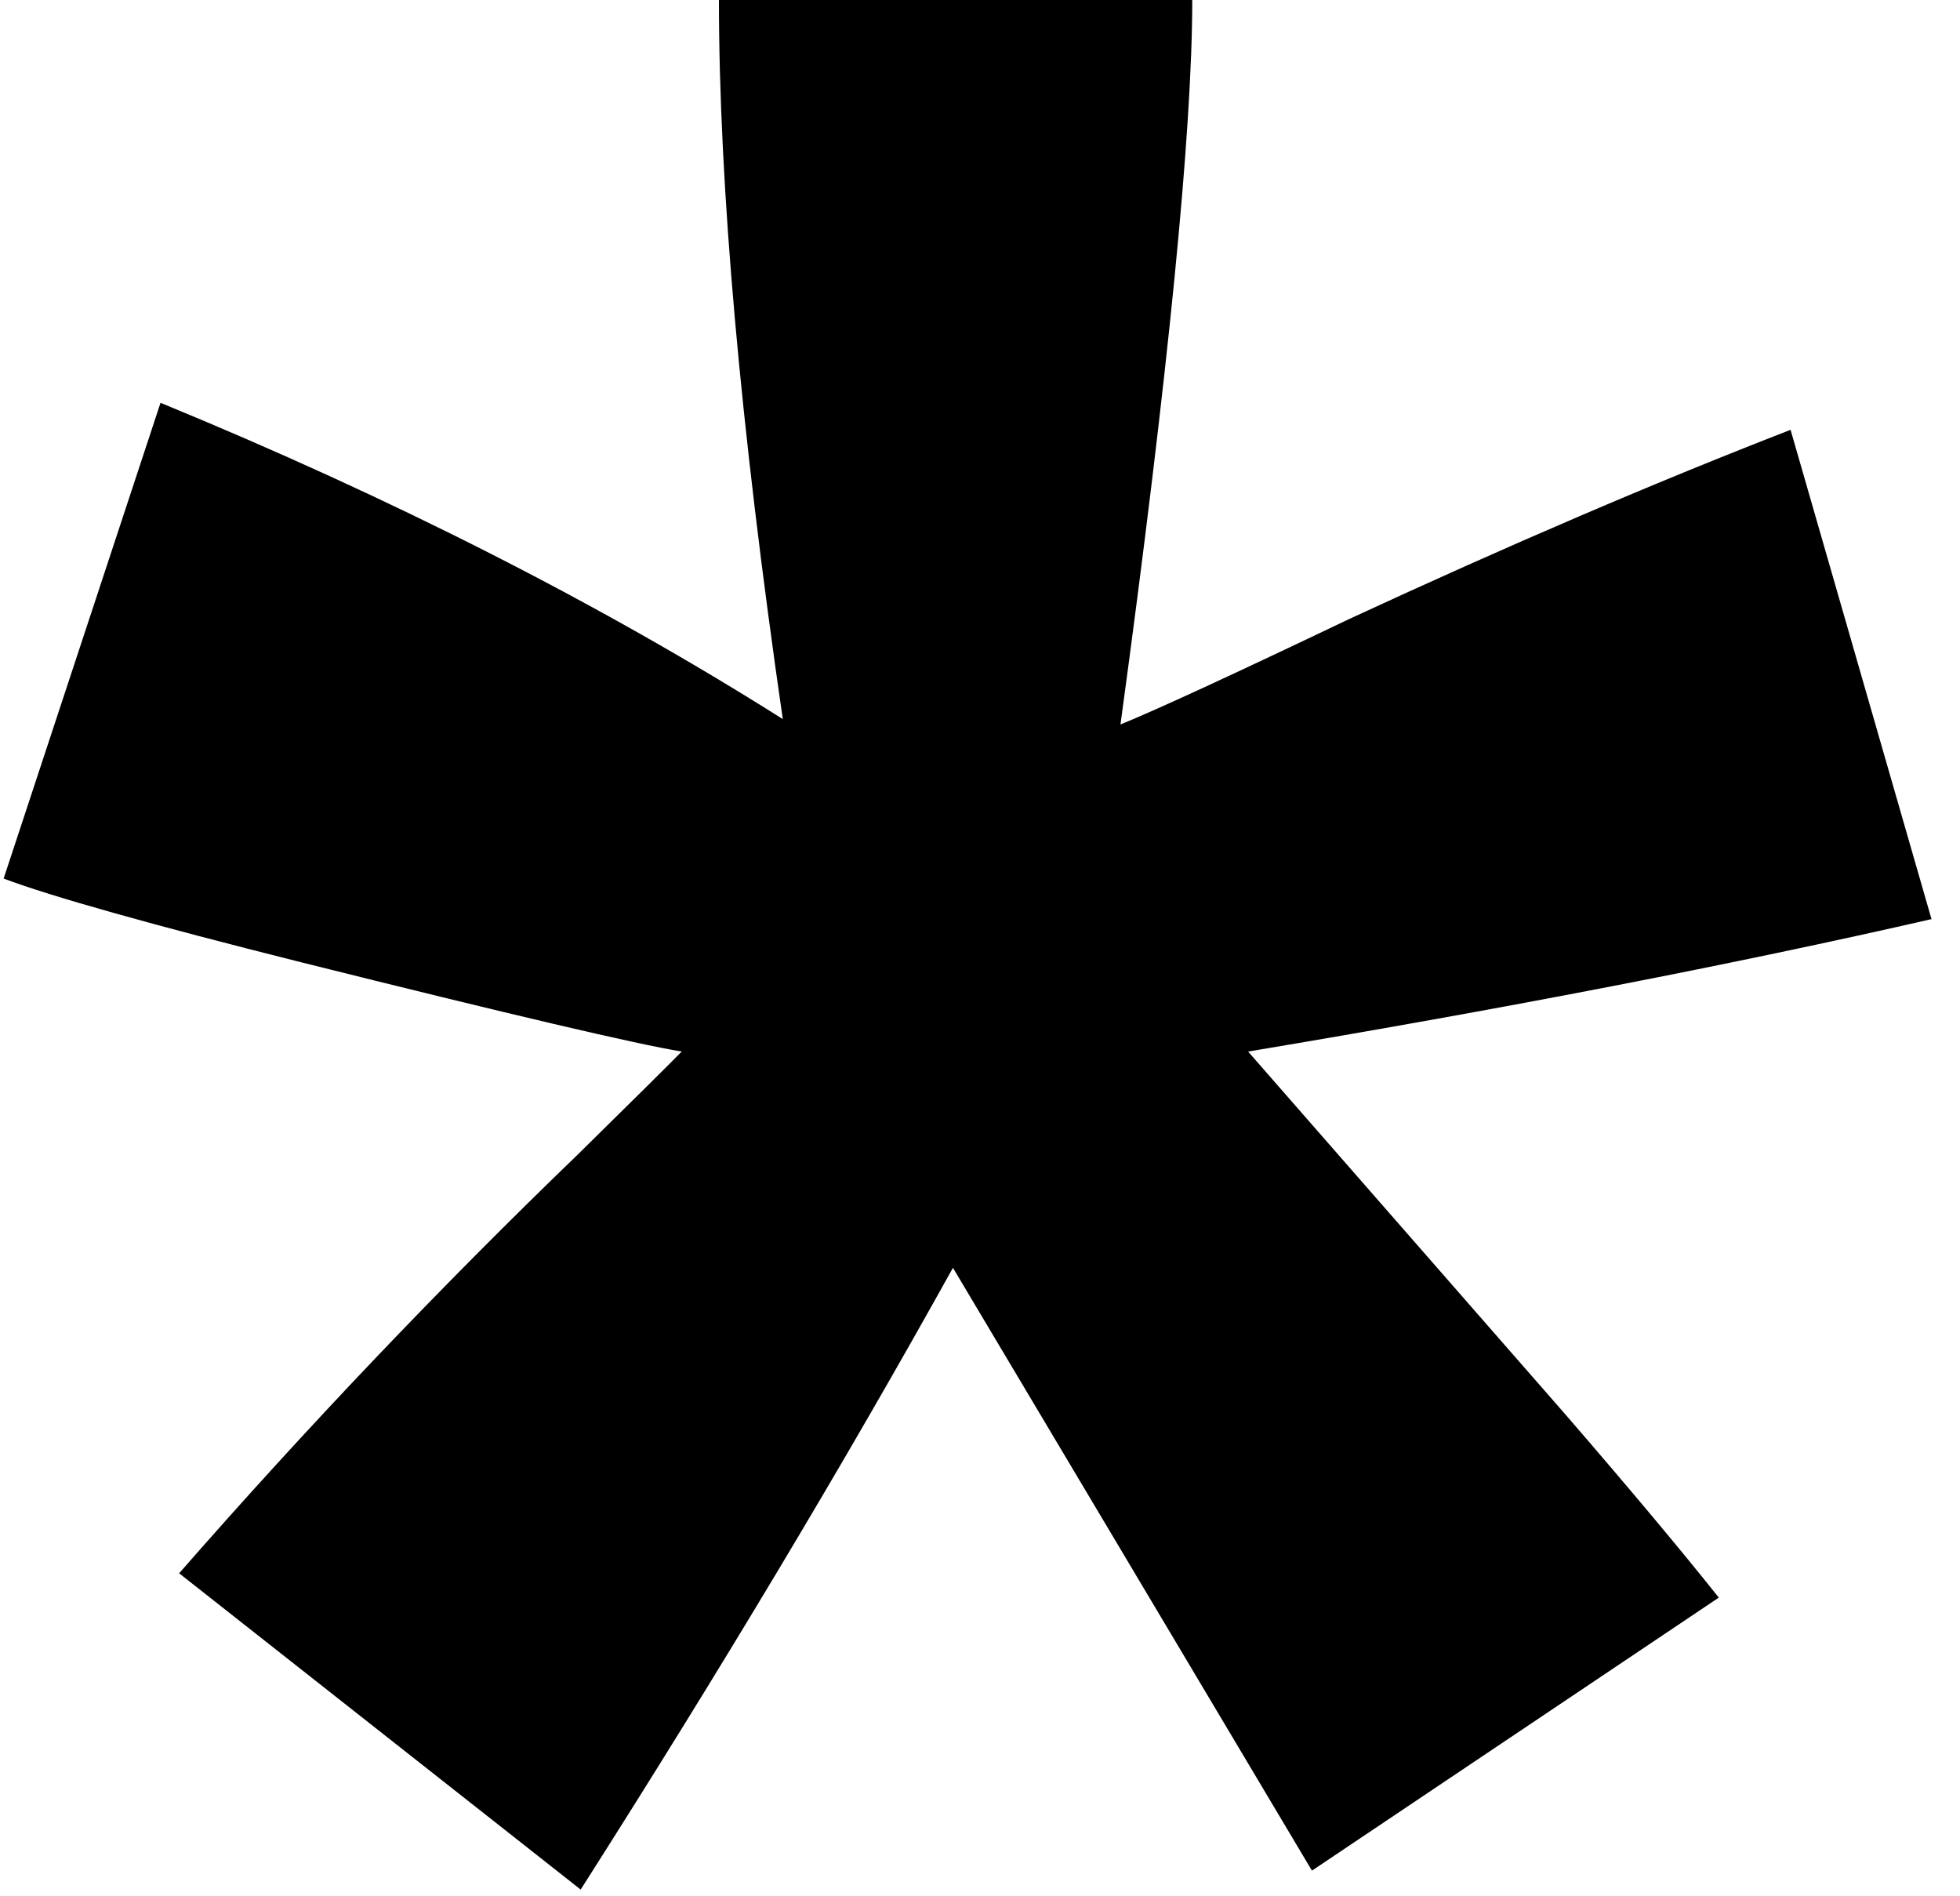 <?xml version="1.0" encoding="UTF-8"?> <svg xmlns="http://www.w3.org/2000/svg" width="61" height="59" viewBox="0 0 61 59" fill="none"><path fill-rule="evenodd" clip-rule="evenodd" d="M18.072 58.799L5.575 48.957C9.548 44.415 13.686 40.069 17.989 35.919C19.7 34.236 20.775 33.171 21.217 32.722C19.837 32.498 15.893 31.573 9.382 29.946C4.693 28.769 1.603 27.899 0.113 27.339L4.996 12.534C12.224 15.506 18.679 18.787 24.362 22.376C23.037 13.235 22.375 5.776 22.375 0H37.106C37.106 4.094 36.362 11.608 34.872 22.544C35.975 22.095 38.348 21.002 41.989 19.263C46.955 16.964 51.534 15.001 55.727 13.375L60.113 28.601C53.989 30.003 46.9 31.376 38.844 32.722L48.775 44.078C50.762 46.378 52.334 48.256 53.493 49.714L40.831 58.21L29.658 39.452C26.293 45.508 22.43 51.958 18.072 58.799Z" fill="black"></path></svg> 